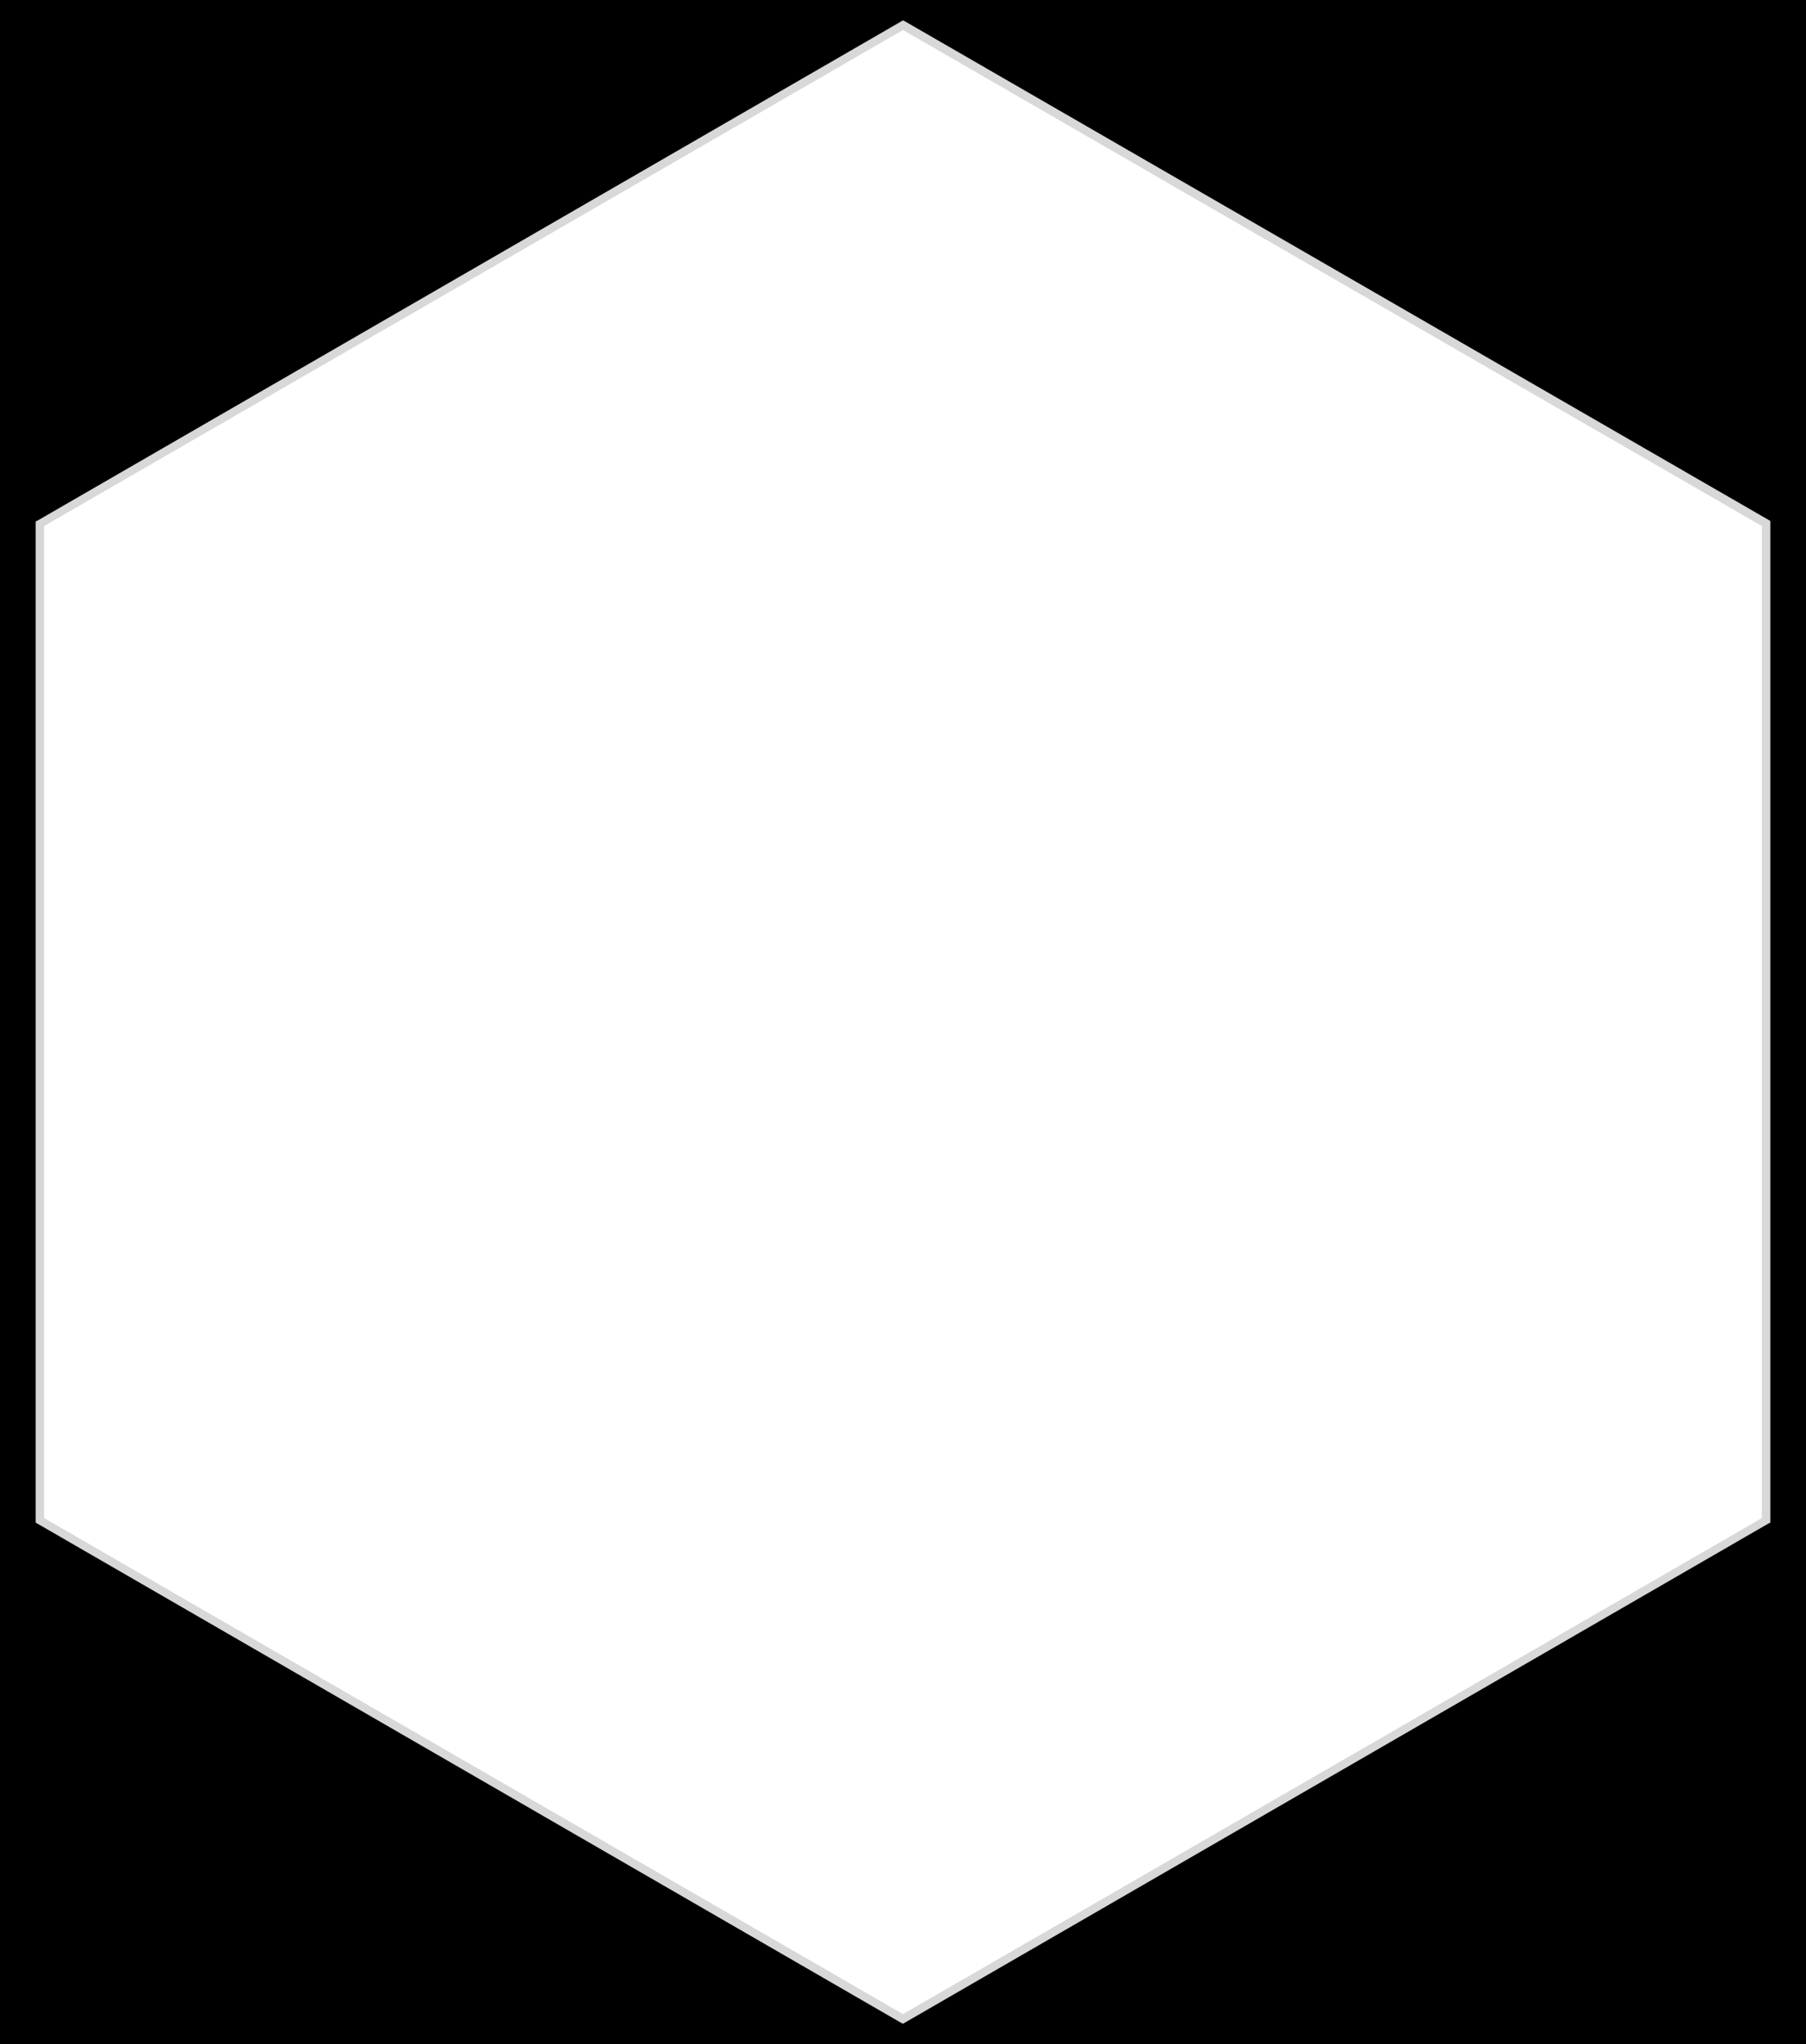 <?xml version="1.0" encoding="utf-8"?>
<!-- Generator: Adobe Illustrator 23.0.1, SVG Export Plug-In . SVG Version: 6.00 Build 0)  -->
<svg version="1.1" id="Layer_1" xmlns="http://www.w3.org/2000/svg" xmlns:xlink="http://www.w3.org/1999/xlink" x="0px" y="0px"
	 viewBox="0 0 319 361" style="enable-background:new 0 0 319 361;" xml:space="preserve">

<path d="M0,0v361h319V0H0z M311.9,268.5l-152.4,88l-152.4-88v-176l152.4-88l152.4,88V268.5z"/>
<path style="fill:#D8D8D8;" d="M159.5,357.4l-0.4-0.2L6.3,268.9V92.1l0.4-0.2L159.5,3.6l0.4,0.2l152.8,88.2v176.9l-0.4,0.2L159.5,357.4z
		 M7.8,268.1l151.7,87.6l151.7-87.6V92.9L159.5,5.3L7.8,92.9V268.1z"/>

</svg>
